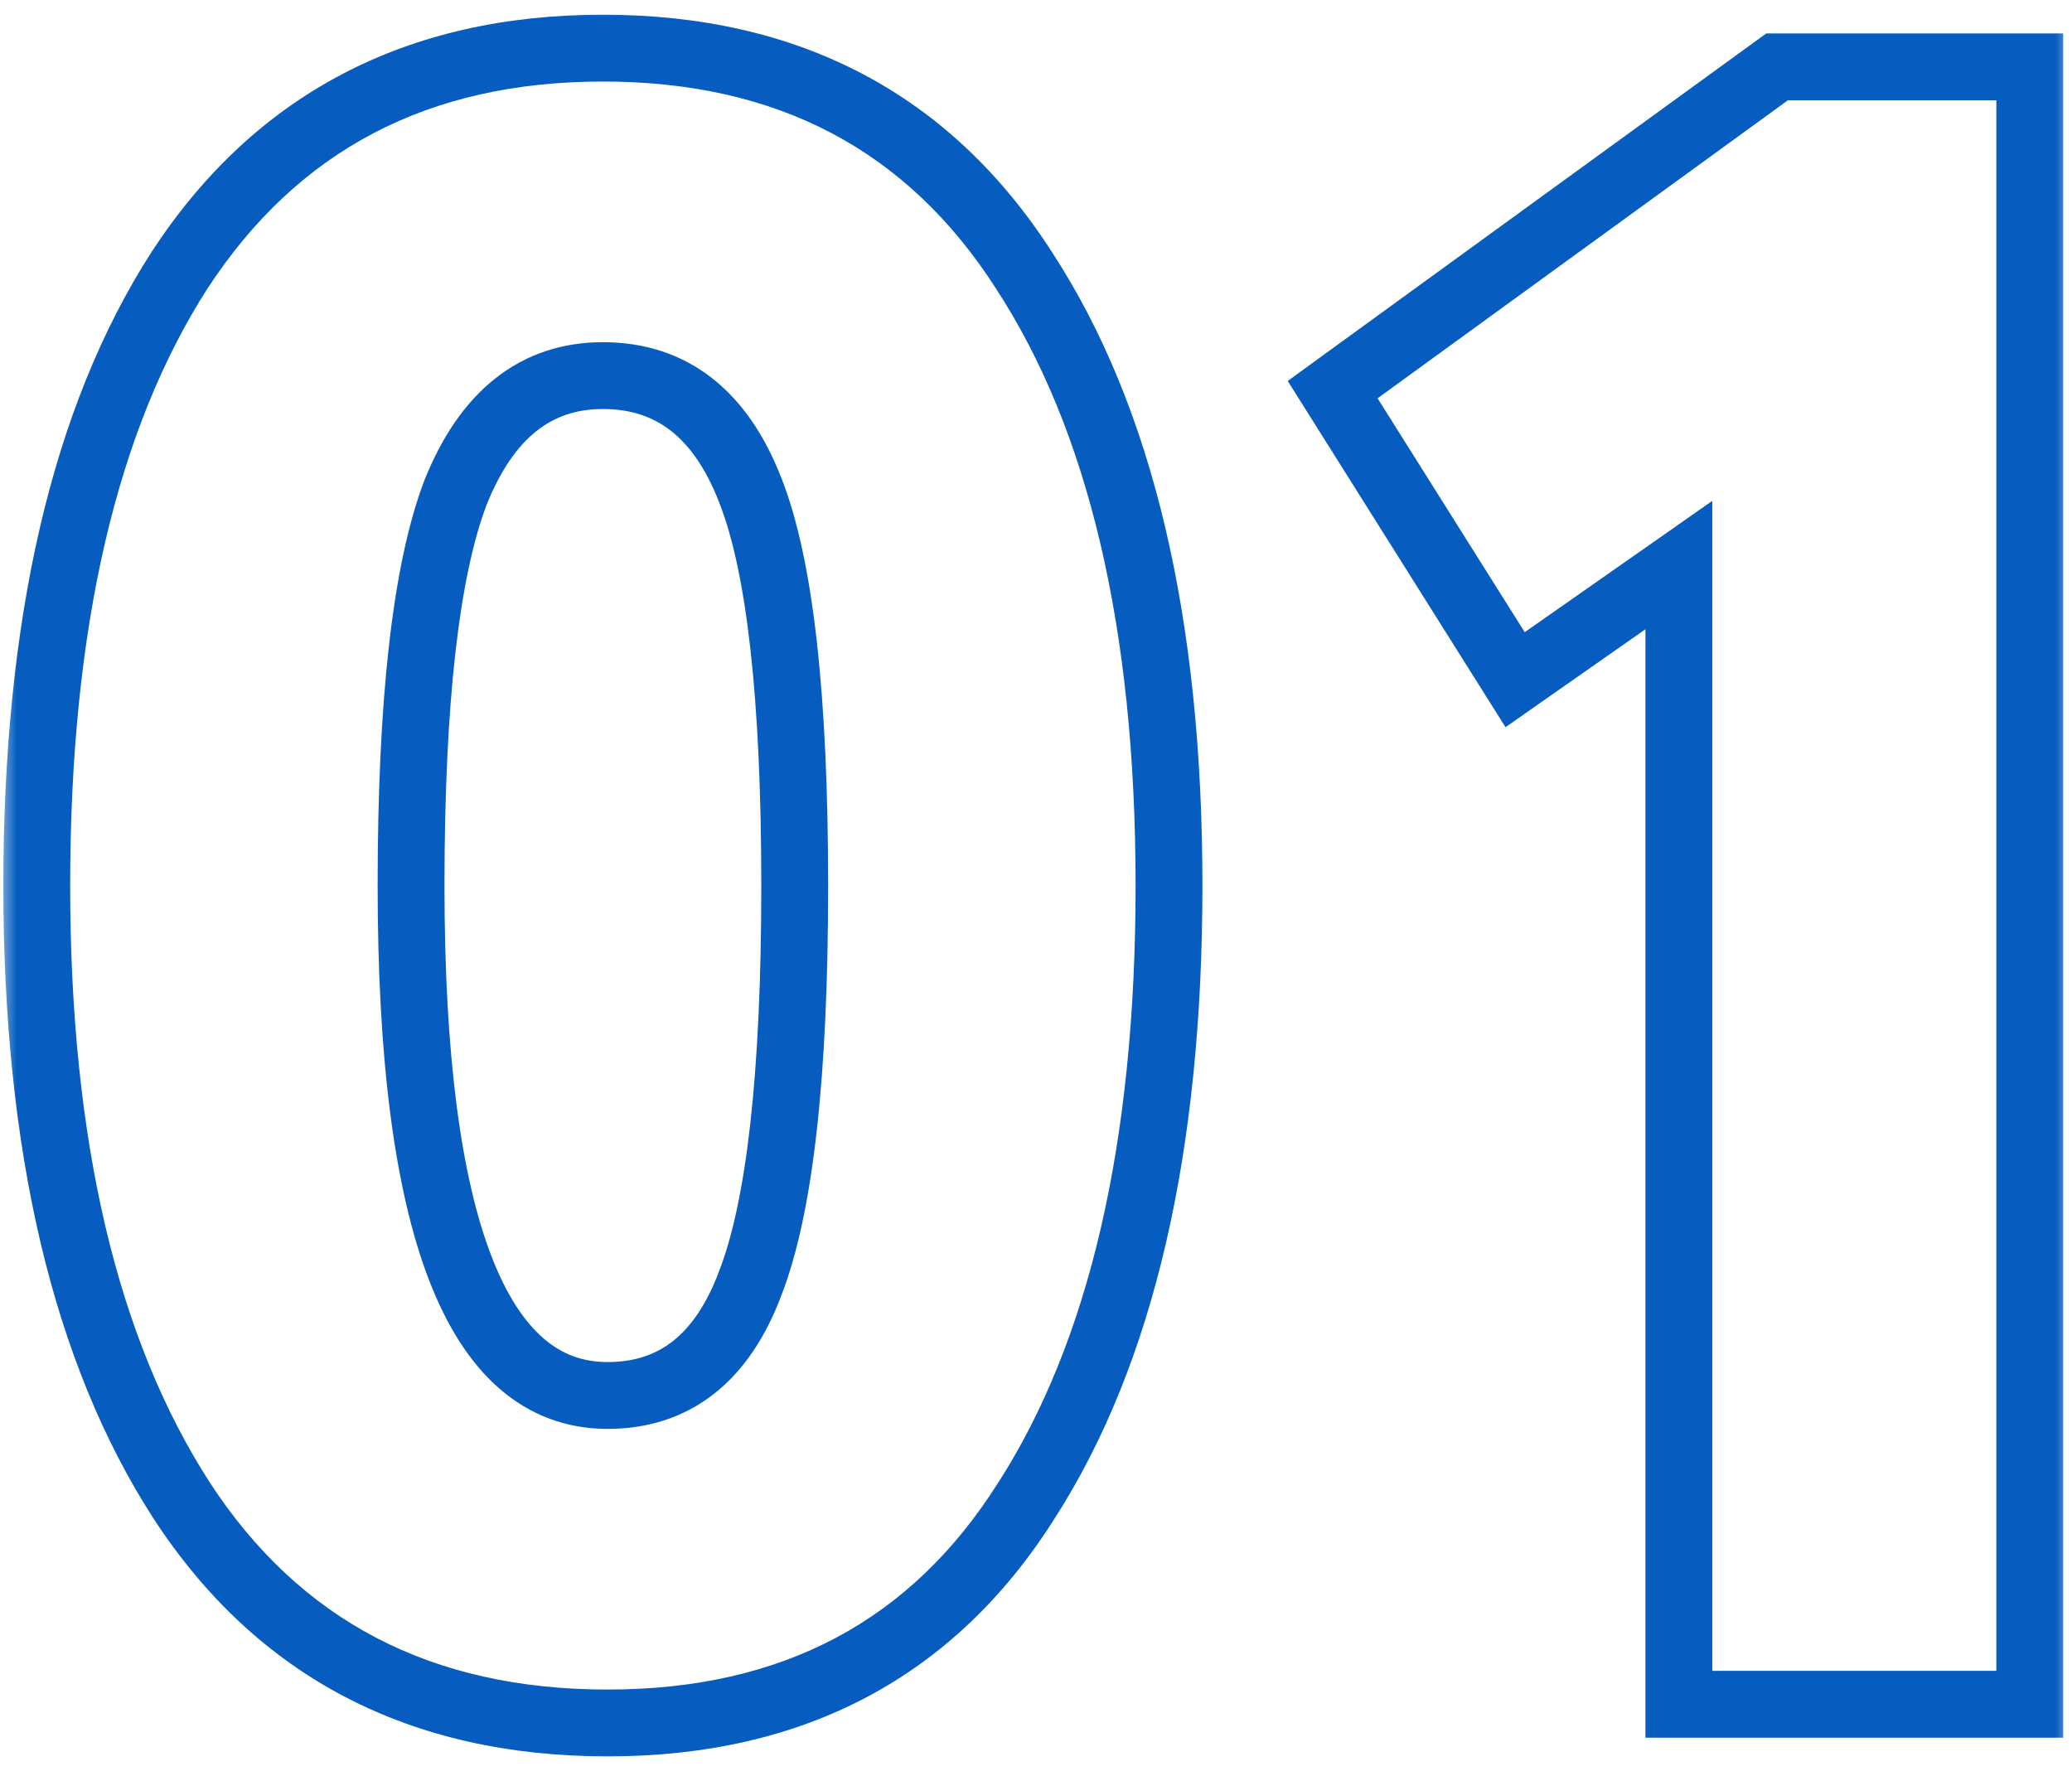 <svg width="62" height="53" viewBox="0 0 62 53" fill="none" xmlns="http://www.w3.org/2000/svg">
<mask id="path-1-outside-1_25_182" maskUnits="userSpaceOnUse" x="0" y="0" width="62" height="53" fill="black">
<rect fill="white" width="62" height="53"/>
<path d="M1.1 26.5C1.1 18.66 2.523 12.523 5.37 8.09C8.263 3.657 12.487 1.44 18.04 1.44C23.593 1.44 27.793 3.657 30.64 8.09C33.533 12.523 34.98 18.66 34.98 26.5C34.98 34.34 33.557 40.477 30.71 44.91C27.91 49.343 23.733 51.56 18.18 51.56C12.58 51.56 8.333 49.343 5.44 44.91C2.547 40.43 1.1 34.293 1.1 26.5ZM12.3 26.5C12.3 36.673 14.26 41.76 18.18 41.76C20.187 41.76 21.61 40.64 22.45 38.4C23.337 36.113 23.78 32.147 23.78 26.5C23.78 20.853 23.337 16.91 22.45 14.67C21.563 12.383 20.093 11.24 18.04 11.24C16.033 11.24 14.563 12.407 13.63 14.74C12.743 17.073 12.3 20.993 12.3 26.5ZM39.876 11.66L53.176 2H60.736V51H50.236V16.91L45.336 20.34L39.876 11.66Z"/>
</mask>
<path d="M5.37 8.09L4.533 7.543L4.529 7.55L5.37 8.09ZM30.64 8.09L29.799 8.63L29.803 8.637L30.64 8.09ZM30.71 44.91L29.869 44.37L29.864 44.376L30.71 44.91ZM5.44 44.91L4.6 45.453L4.603 45.456L5.44 44.91ZM22.45 38.4L21.518 38.038L21.514 38.049L22.45 38.4ZM22.45 14.67L21.518 15.031L21.52 15.038L22.45 14.67ZM13.63 14.74L12.701 14.369L12.698 14.377L12.695 14.385L13.63 14.74ZM1.1 26.5H2.1C2.1 18.764 3.507 12.842 6.211 8.63L5.37 8.09L4.529 7.55C1.539 12.205 0.1 18.556 0.1 26.5H1.1ZM5.37 8.09L6.207 8.637C8.906 4.502 12.805 2.44 18.04 2.44V1.44V0.44C12.169 0.44 7.621 2.811 4.533 7.543L5.37 8.09ZM18.04 1.44V2.44C23.275 2.44 27.148 4.502 29.799 8.63L30.64 8.09L31.482 7.55C28.439 2.812 23.912 0.44 18.04 0.44V1.44ZM30.64 8.09L29.803 8.637C32.55 12.847 33.98 18.766 33.98 26.5H34.98H35.98C35.98 18.554 34.516 12.2 31.477 7.543L30.64 8.09ZM34.98 26.5H33.98C33.98 34.236 32.573 40.158 29.869 44.37L30.71 44.91L31.552 45.45C34.541 40.795 35.98 34.444 35.98 26.5H34.98ZM30.71 44.91L29.864 44.376C27.26 48.499 23.415 50.56 18.18 50.56V51.56V52.56C24.052 52.56 28.56 50.188 31.555 45.444L30.71 44.91ZM18.18 51.56V50.56C12.894 50.56 8.974 48.495 6.277 44.364L5.44 44.91L4.603 45.456C7.693 50.192 12.266 52.56 18.18 52.56V51.56ZM5.44 44.91L6.28 44.367C3.529 40.108 2.1 34.185 2.1 26.5H1.1H0.1C0.1 34.402 1.564 40.752 4.6 45.453L5.44 44.91ZM12.3 26.5H11.3C11.3 31.622 11.789 35.586 12.837 38.305C13.364 39.671 14.054 40.785 14.953 41.562C15.872 42.357 16.962 42.76 18.18 42.76V41.76V40.76C17.438 40.76 16.813 40.527 16.262 40.05C15.691 39.556 15.156 38.762 14.703 37.585C13.791 35.217 13.3 31.551 13.3 26.5H12.3ZM18.18 41.76V42.76C19.382 42.76 20.464 42.42 21.371 41.706C22.265 41.002 22.922 39.989 23.386 38.751L22.45 38.4L21.514 38.049C21.138 39.051 20.663 39.718 20.134 40.134C19.618 40.54 18.985 40.76 18.18 40.76V41.76ZM22.45 38.4L23.382 38.761C24.343 36.285 24.78 32.151 24.78 26.5H23.78H22.78C22.78 32.142 22.331 35.942 21.518 38.038L22.45 38.4ZM23.78 26.5H24.78C24.78 20.852 24.343 16.736 23.38 14.302L22.45 14.67L21.52 15.038C22.33 17.084 22.78 20.855 22.78 26.5H23.78ZM22.45 14.67L23.382 14.309C22.894 13.049 22.213 12.021 21.296 11.308C20.368 10.586 19.265 10.24 18.04 10.24V11.24V12.24C18.869 12.24 19.527 12.466 20.069 12.887C20.622 13.317 21.12 14.005 21.518 15.031L22.45 14.67ZM18.04 11.24V10.24C16.828 10.24 15.735 10.598 14.811 11.332C13.901 12.054 13.212 13.093 12.701 14.369L13.63 14.74L14.559 15.111C14.982 14.053 15.494 13.343 16.054 12.898C16.6 12.465 17.246 12.24 18.04 12.24V11.24ZM13.63 14.74L12.695 14.385C11.739 16.902 11.3 20.983 11.3 26.5H12.3H13.3C13.3 21.004 13.748 17.244 14.565 15.095L13.63 14.74ZM39.876 11.66L39.288 10.851L38.532 11.401L39.03 12.192L39.876 11.66ZM53.176 2V1H52.851L52.589 1.191L53.176 2ZM60.736 2H61.736V1H60.736V2ZM60.736 51V52H61.736V51H60.736ZM50.236 51H49.236V52H50.236V51ZM50.236 16.91H51.236V14.989L49.663 16.091L50.236 16.91ZM45.336 20.34L44.49 20.872L45.049 21.762L45.91 21.159L45.336 20.34ZM39.876 11.66L40.464 12.469L53.764 2.809L53.176 2L52.589 1.191L39.288 10.851L39.876 11.66ZM53.176 2V3H60.736V2V1H53.176V2ZM60.736 2H59.736V51H60.736H61.736V2H60.736ZM60.736 51V50H50.236V51V52H60.736V51ZM50.236 51H51.236V16.91H50.236H49.236V51H50.236ZM50.236 16.91L49.663 16.091L44.763 19.521L45.336 20.34L45.91 21.159L50.81 17.729L50.236 16.91ZM45.336 20.34L46.183 19.808L40.723 11.127L39.876 11.66L39.03 12.192L44.49 20.872L45.336 20.34Z" fill="#075DBF" mask="url(#path-1-outside-1_25_182)"/>
</svg>
